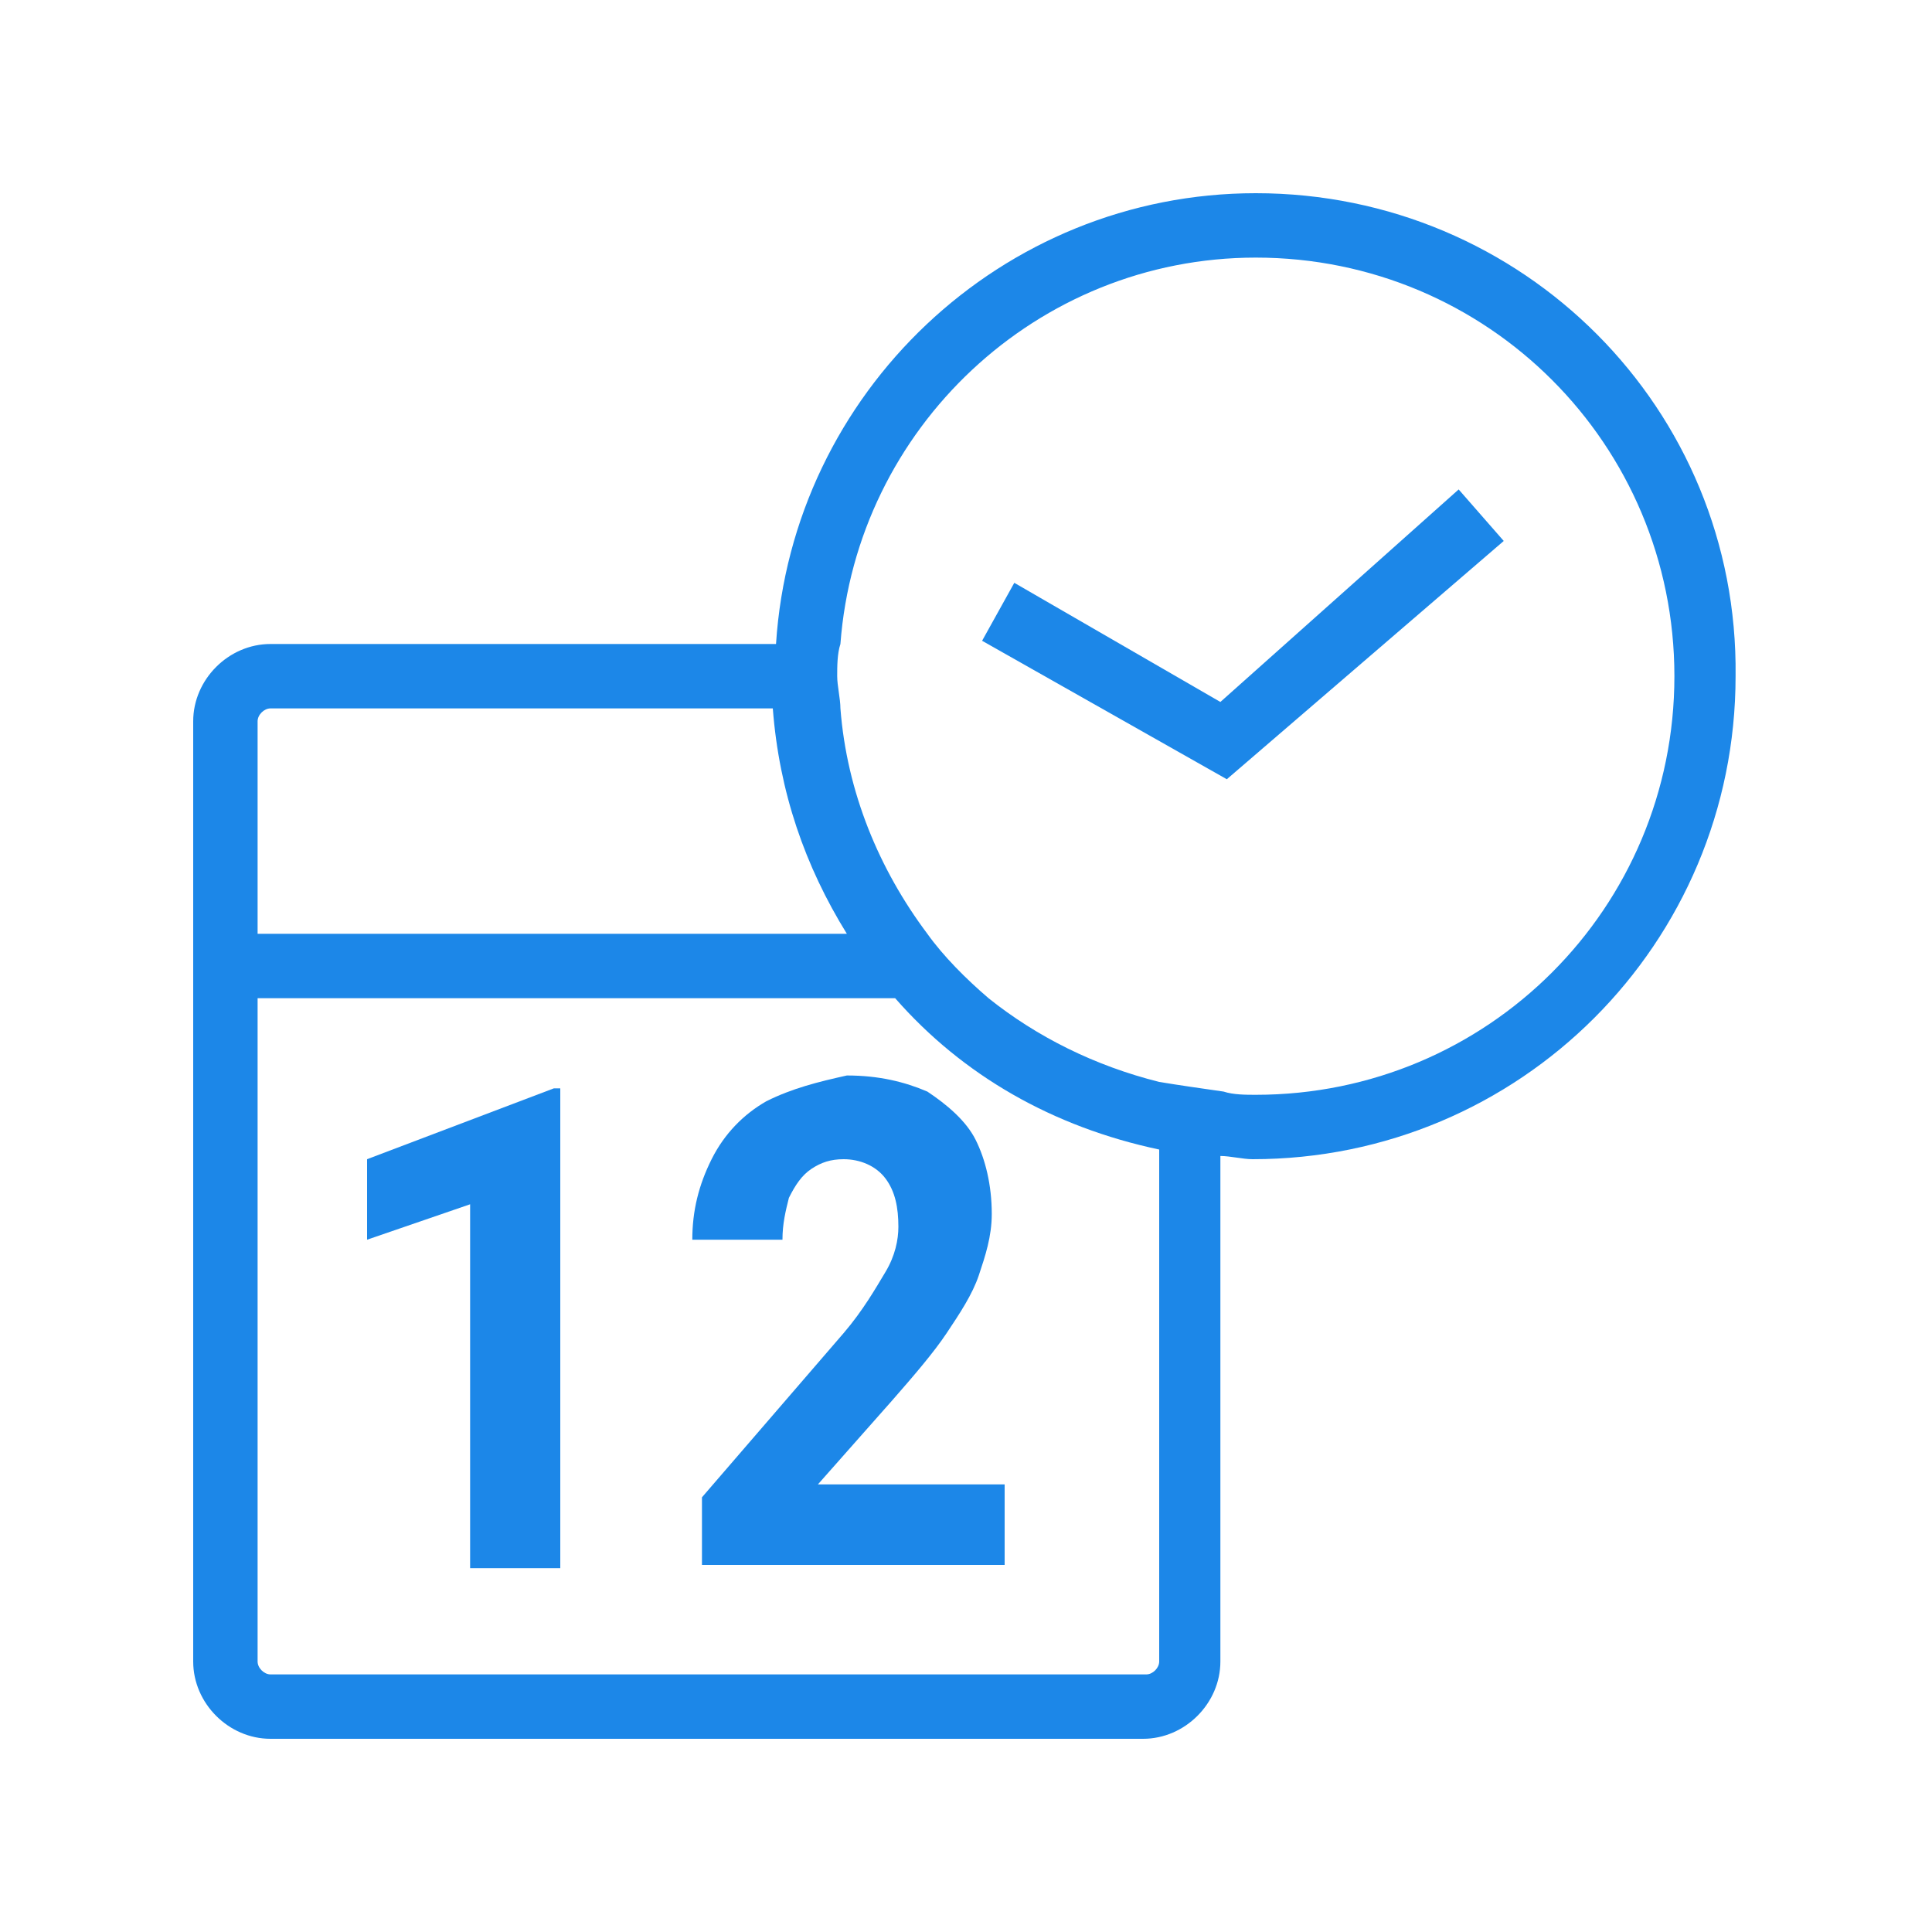 <?xml version="1.0" encoding="utf-8"?>
<!-- Generator: Adobe Illustrator 21.0.0, SVG Export Plug-In . SVG Version: 6.00 Build 0)  -->
<svg version="1.1" id="Layer_1" xmlns="http://www.w3.org/2000/svg" xmlns:xlink="http://www.w3.org/1999/xlink" x="0px" y="0px"
	 viewBox="0 0 60 60" style="enable-background:new 0 0 60 60;" xml:space="preserve">
<style type="text/css">
	.st0{fill:#1c87e8;}
</style>
<g>
	<polygon class="st0" points="37.9,21.8 31.5,18.1 30.5,19.9 38.1,24.2 46.7,16.8 45.3,15.2 	"/>
	<path class="st0" d="M39,6c-7.9,0-14.4,6.2-14.9,14H8.4C7.1,20,6,21.1,6,22.4V29v2v20.6C6,52.9,7.1,54,8.4,54h27.1
		c1.3,0,2.4-1.1,2.4-2.4V35.9c0.3,0,0.7,0.1,1,0.1c8.3,0,15-6.7,15-15C54,12.7,47.3,6,39,6z M8,22.4C8,22.2,8.2,22,8.4,22h15.6
		c0.2,2.6,1,4.9,2.3,7H8V22.4z M36,51.6c0,0.2-0.2,0.4-0.4,0.4H8.4C8.2,52,8,51.8,8,51.6V31h19.8c2.1,2.4,4.9,4,8.2,4.7V51.6z
		 M39,34c-0.3,0-0.7,0-1-0.1c-0.7-0.1-1.4-0.2-2-0.3c-2-0.5-3.8-1.4-5.3-2.6c-0.7-0.6-1.4-1.3-1.9-2c-1.5-2-2.5-4.4-2.7-7
		c0-0.3-0.1-0.7-0.1-1s0-0.7,0.1-1C26.6,13.3,32.2,8,39,8c7.2,0,13,5.8,13,13S46.2,34,39,34z"/>
	<polygon class="st0" points="11.4,36 11.4,38.5 14.6,37.4 14.6,48.7 17.4,48.7 17.4,33.8 17.2,33.8 	"/>
	<path class="st0" d="M23.8,34.2c-0.7,0.4-1.3,1-1.7,1.8c-0.4,0.8-0.6,1.6-0.6,2.5h2.8c0-0.5,0.1-0.9,0.2-1.3
		c0.2-0.4,0.4-0.7,0.7-0.9c0.3-0.2,0.6-0.3,1-0.3c0.5,0,1,0.2,1.3,0.6c0.3,0.4,0.4,0.9,0.4,1.5c0,0.4-0.1,0.9-0.4,1.4
		c-0.3,0.5-0.7,1.2-1.3,1.9l-4.4,5.1v2.1h9.4v-2.5h-5.8l2.3-2.6c0.7-0.8,1.3-1.5,1.7-2.1s0.8-1.2,1-1.8c0.2-0.6,0.4-1.2,0.4-1.9
		c0-0.9-0.2-1.7-0.5-2.3s-0.9-1.1-1.5-1.5c-0.7-0.3-1.5-0.5-2.5-0.5C25.4,33.6,24.6,33.8,23.8,34.2z"/>
</g>
</svg>
